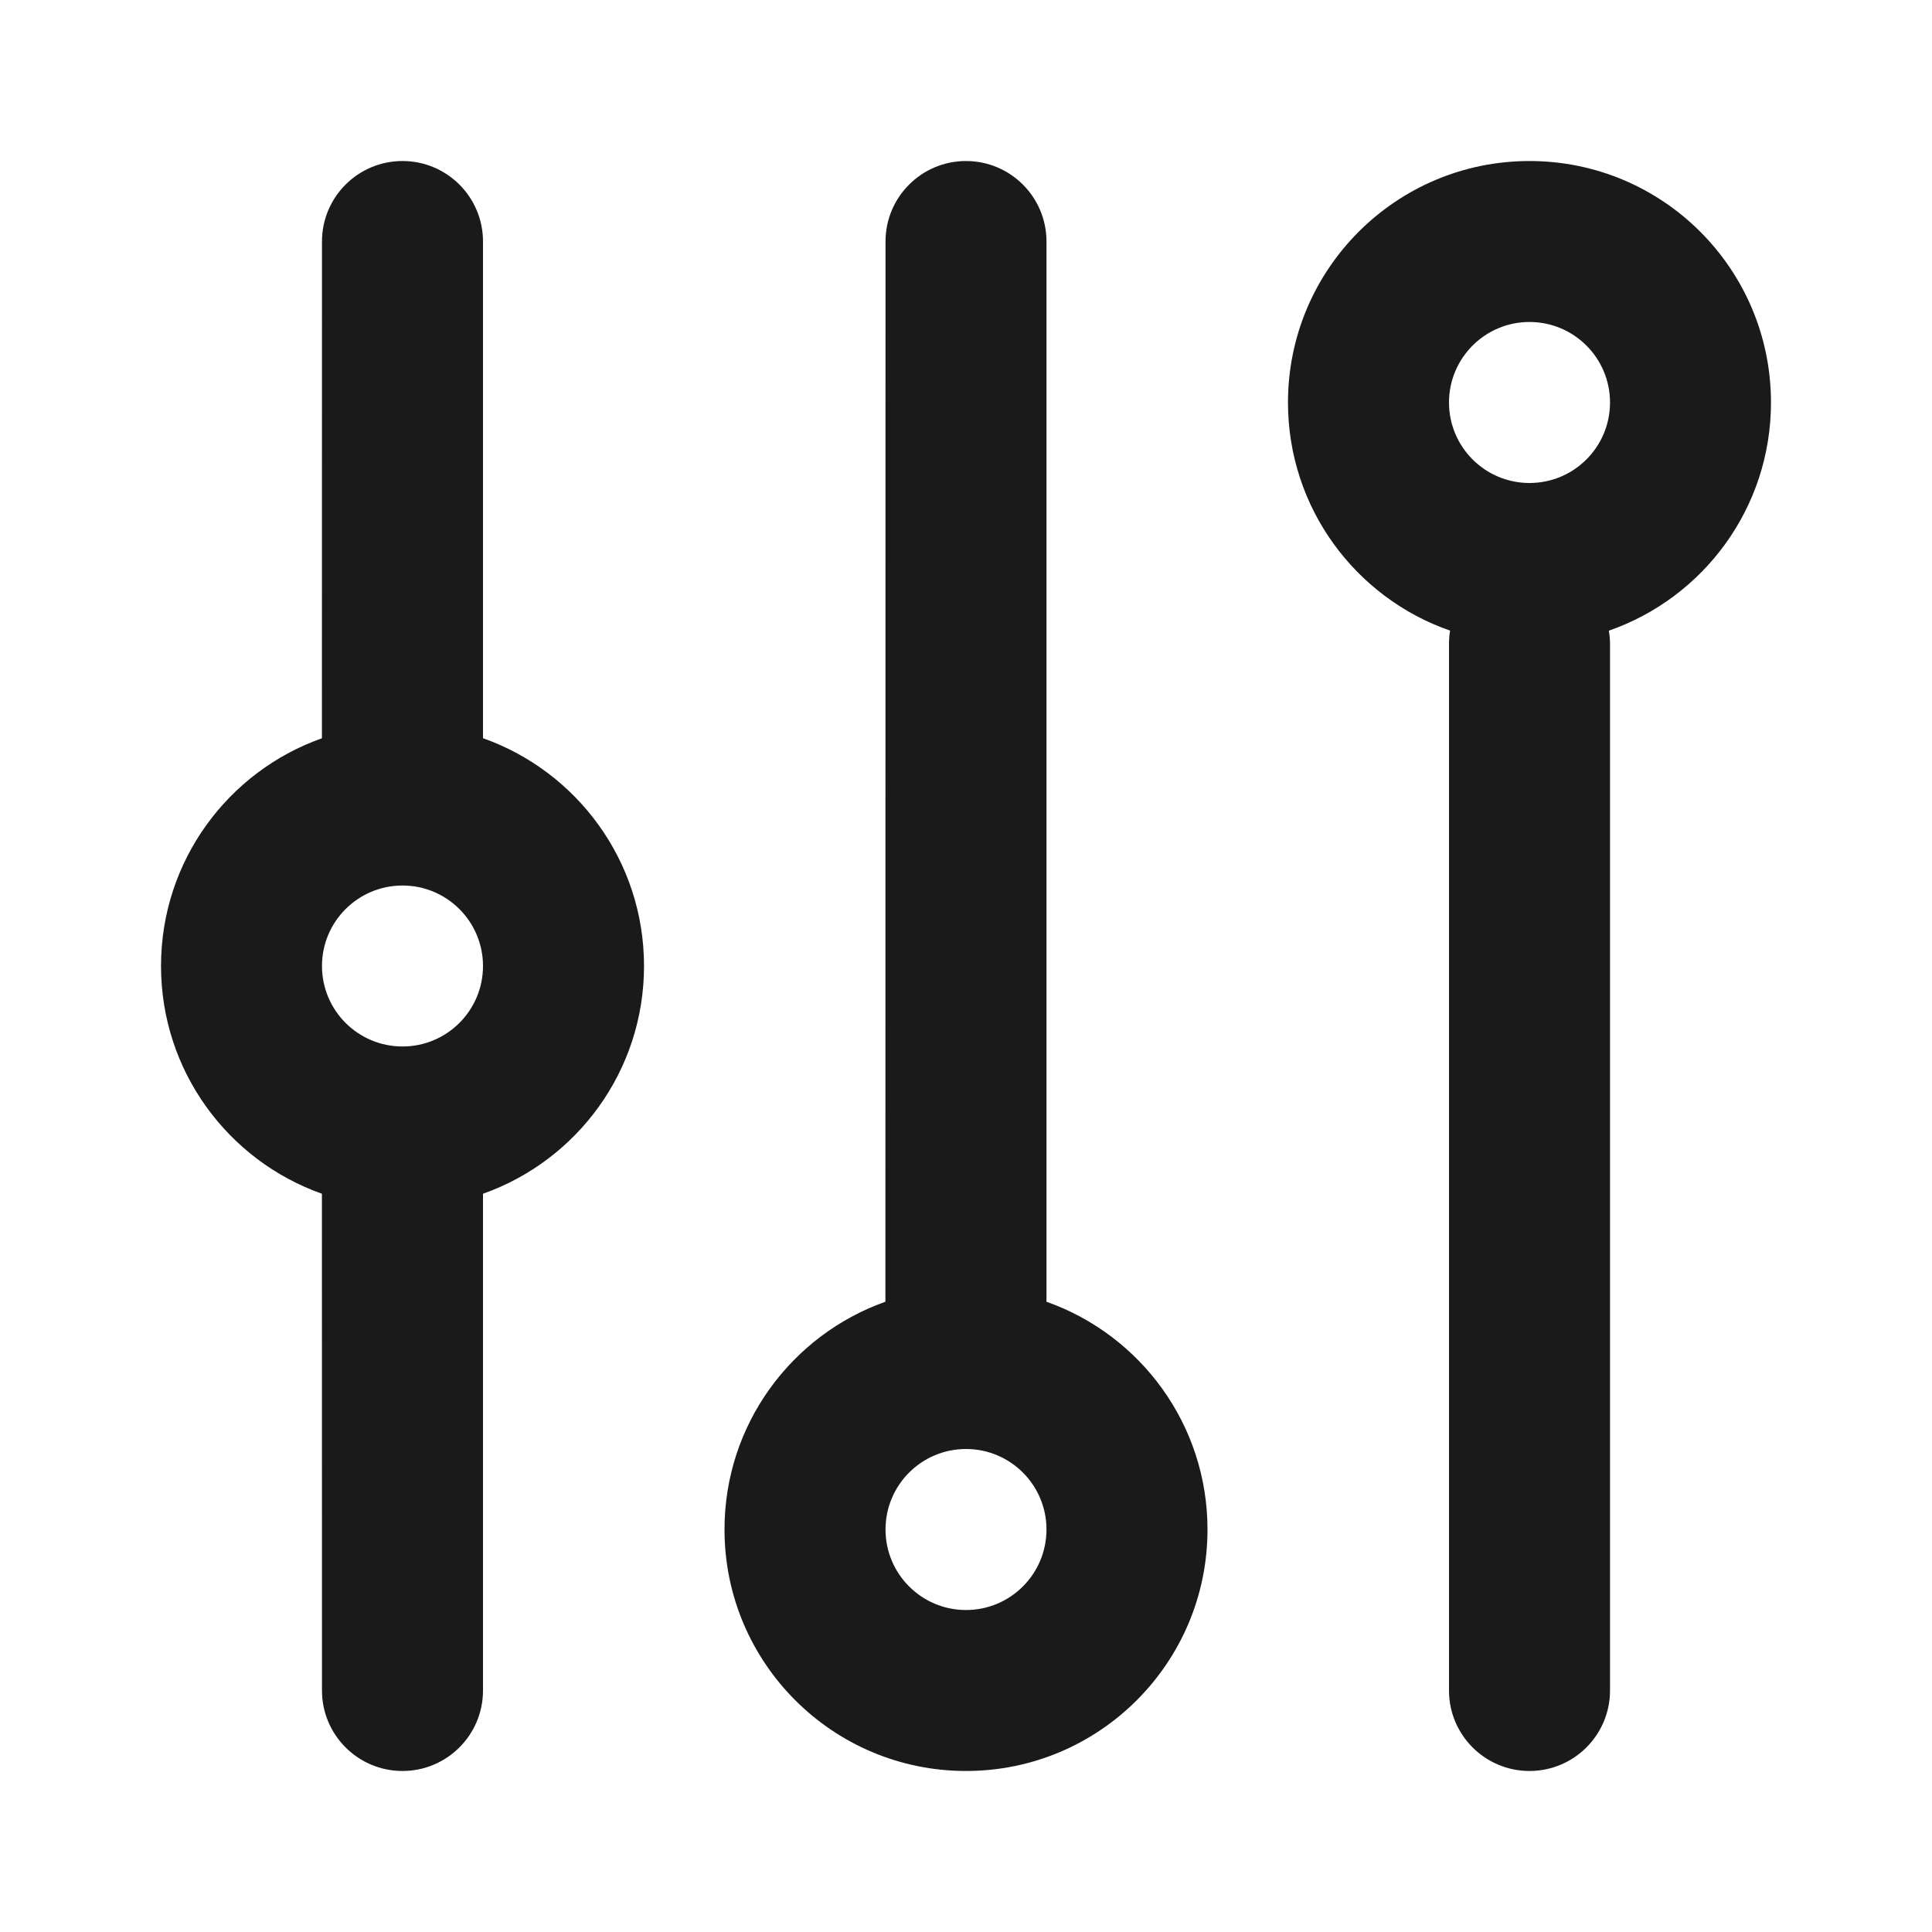 <svg width="32" height="32" viewBox="0 0 32 32" fill="none" xmlns="http://www.w3.org/2000/svg">
<path fill-rule="evenodd" clip-rule="evenodd" d="M10.667 16C10.667 17.742 9.554 19.223 8 19.772L8 28C8 28.736 7.403 29.333 6.667 29.333C5.93 29.333 5.333 28.736 5.333 28L5.332 19.772C3.779 19.223 2.667 17.741 2.667 16C2.667 14.259 3.779 12.777 5.332 12.228L5.333 4C5.333 3.264 5.93 2.667 6.667 2.667C7.403 2.667 8 3.264 8 4L8 12.227C9.554 12.777 10.667 14.258 10.667 16ZM8 16C8 15.264 7.403 14.667 6.667 14.667C5.93 14.667 5.333 15.264 5.333 16C5.333 16.736 5.93 17.333 6.667 17.333C7.403 17.333 8 16.736 8 16ZM20 25.333C20 27.542 18.209 29.333 16 29.333C13.791 29.333 12 27.542 12 25.333C12 23.592 13.113 22.111 14.665 21.561L14.667 4C14.667 3.264 15.264 2.667 16 2.667C16.736 2.667 17.333 3.264 17.333 4L17.333 21.561C18.887 22.11 20 23.592 20 25.333ZM17.333 25.333C17.333 24.597 16.736 24 16 24C15.264 24 14.667 24.597 14.667 25.333C14.667 26.07 15.264 26.667 16 26.667C16.736 26.667 17.333 26.07 17.333 25.333ZM29.333 6.667C29.333 8.416 28.211 9.903 26.647 10.446C26.66 10.517 26.667 10.591 26.667 10.667V28C26.667 28.736 26.07 29.333 25.333 29.333C24.597 29.333 24 28.736 24 28V10.667C24 10.591 24.006 10.517 24.018 10.445C22.456 9.903 21.333 8.416 21.333 6.667C21.333 4.457 23.124 2.667 25.333 2.667C27.543 2.667 29.333 4.457 29.333 6.667ZM26.667 6.667C26.667 5.93 26.07 5.333 25.333 5.333C24.597 5.333 24 5.93 24 6.667C24 7.403 24.597 8 25.333 8C26.07 8 26.667 7.403 26.667 6.667Z" fill="#1A1A1B"/>
</svg>

